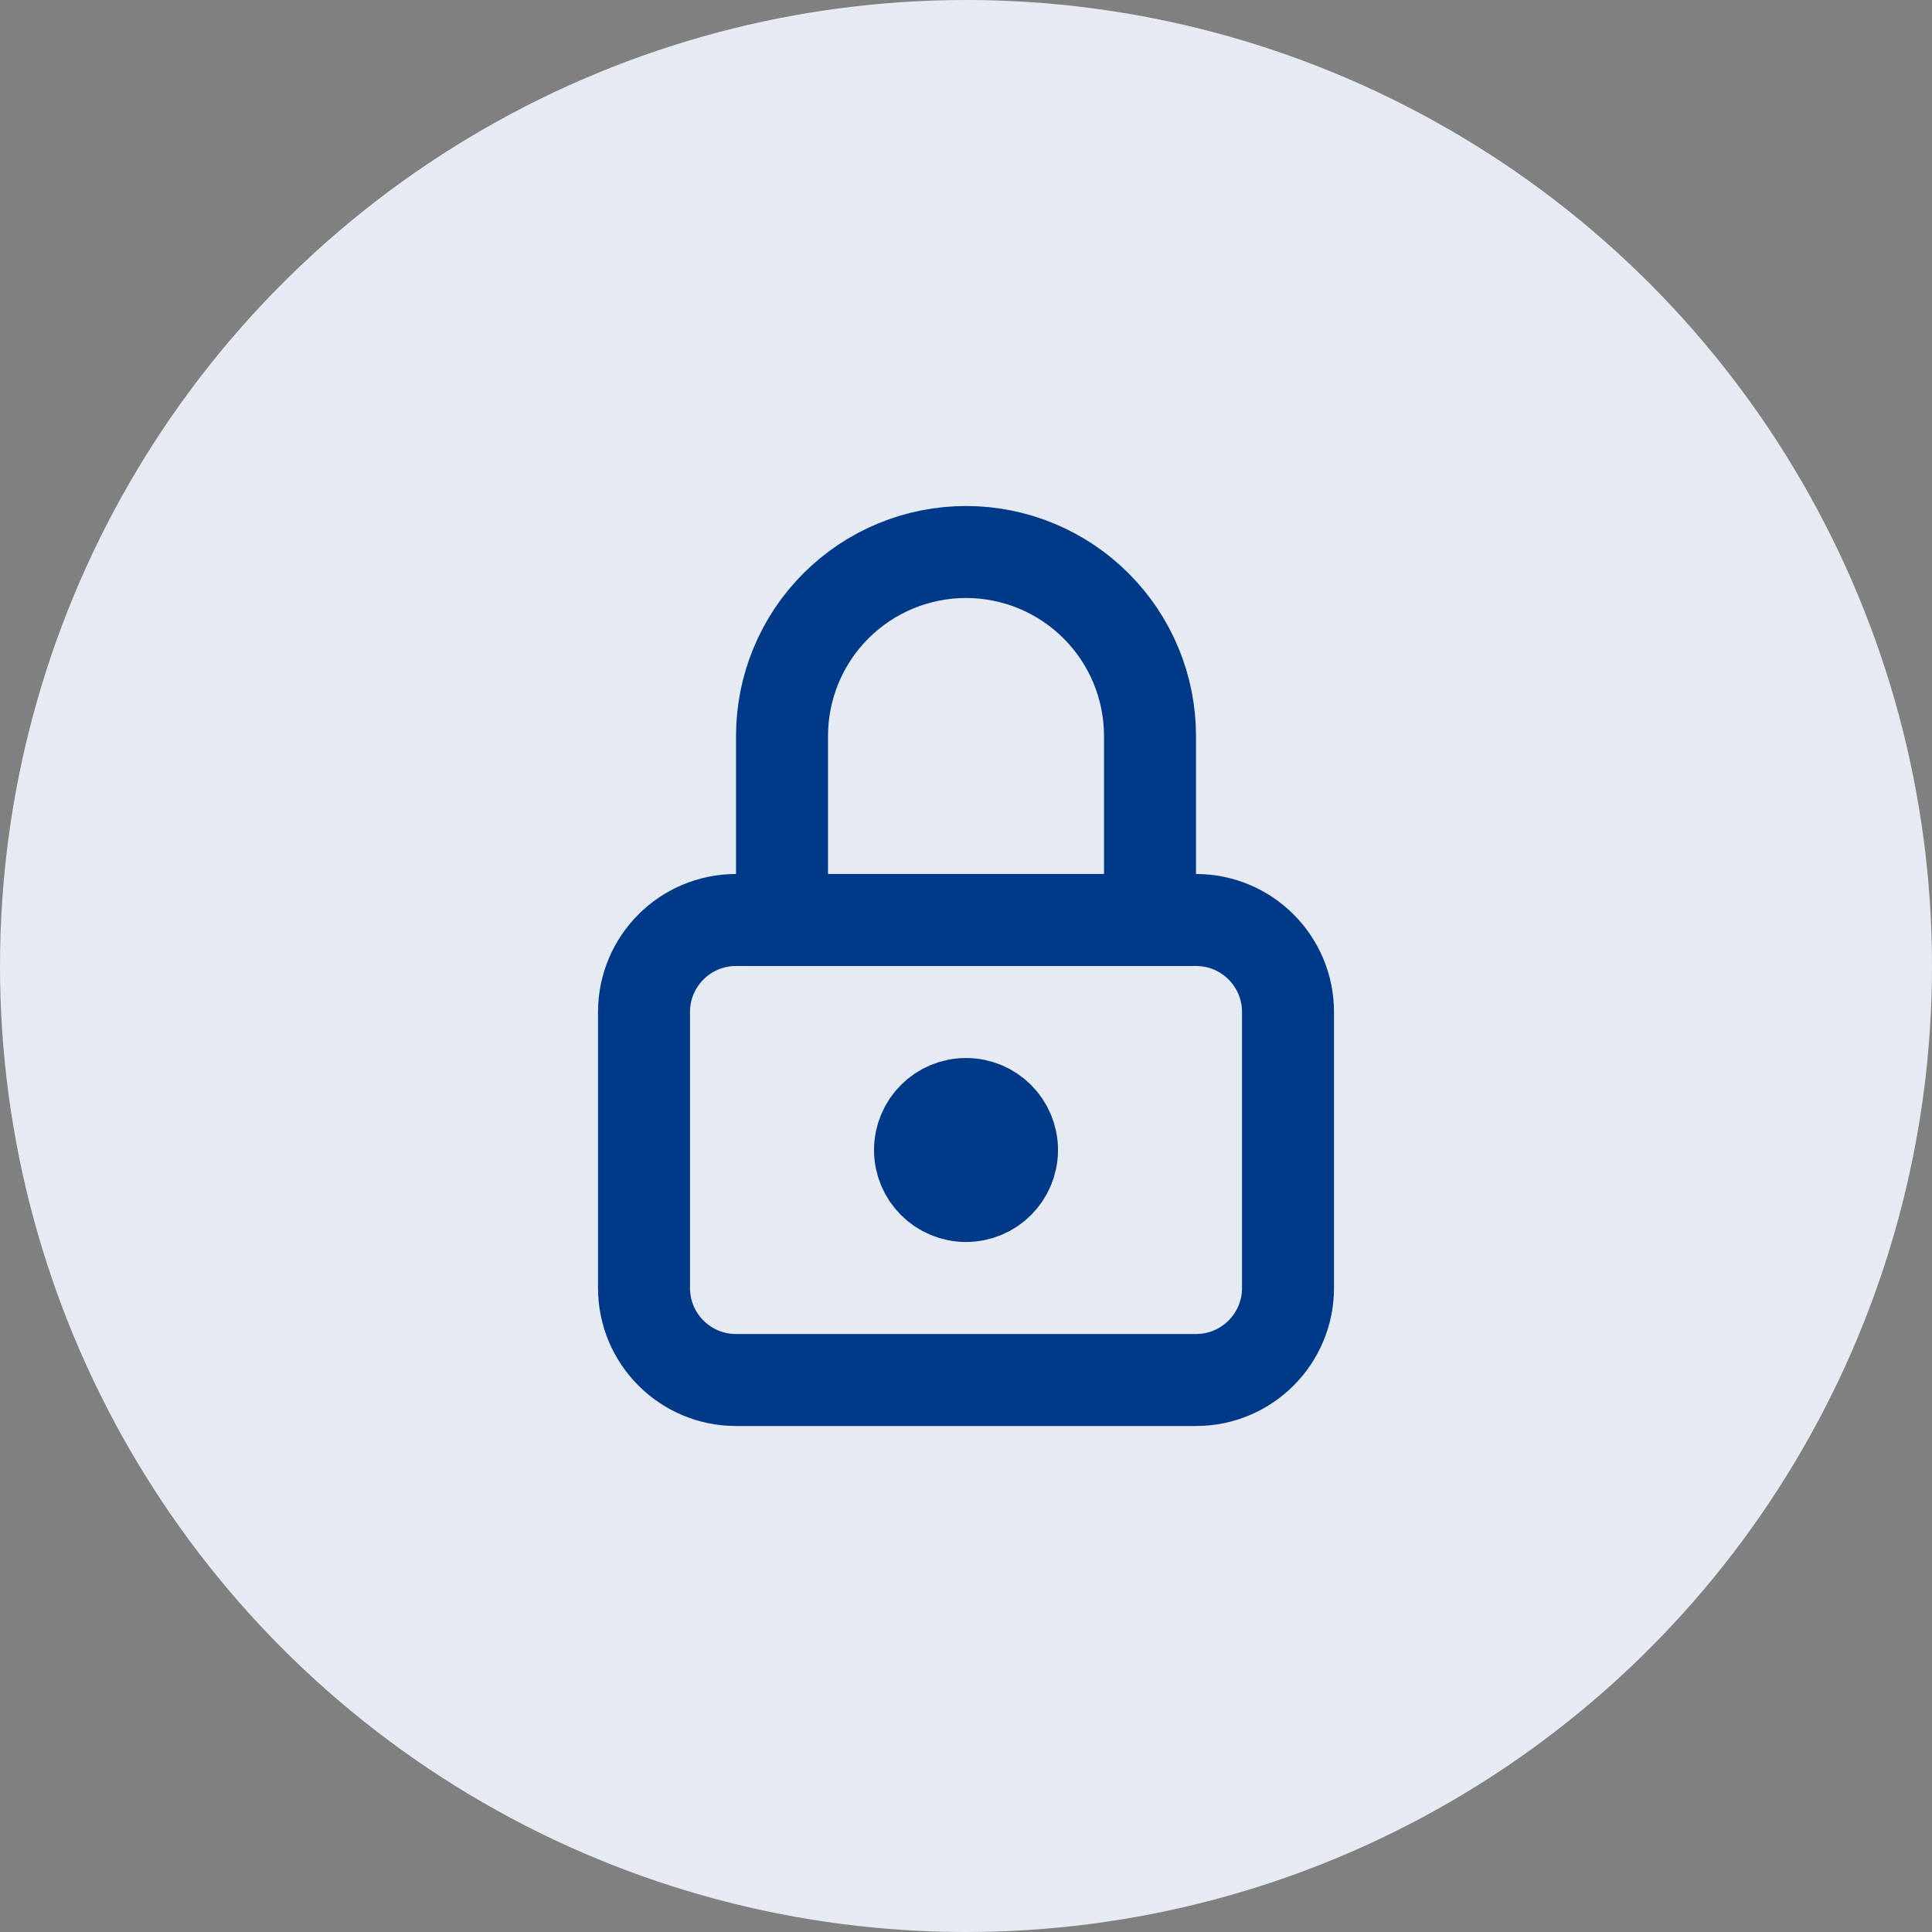 <svg width="70" height="70" viewBox="0 0 70 70" fill="none" xmlns="http://www.w3.org/2000/svg">
<rect x="0" y="0" width="70" height="70" fill="#808080" stroke="none"/>
<circle cx="35" cy="35" r="35" fill="#E6EBF3"/>
<path d="M43.334 33.333H26.667C24.826 33.333 23.334 34.826 23.334 36.667V46.667C23.334 48.508 24.826 50 26.667 50H43.334C45.174 50 46.667 48.508 46.667 46.667V36.667C46.667 34.826 45.174 33.333 43.334 33.333Z" stroke="#003988" stroke-width="3.333" stroke-linecap="round" stroke-linejoin="round"/>
<path d="M35 43.333C35.921 43.333 36.667 42.587 36.667 41.667C36.667 40.746 35.921 40 35 40C34.08 40 33.334 40.746 33.334 41.667C33.334 42.587 34.08 43.333 35 43.333Z" stroke="#003988" stroke-width="3.333" stroke-linecap="round" stroke-linejoin="round"/>
<path d="M28.334 33.333V26.667C28.334 24.899 29.036 23.203 30.286 21.953C31.536 20.702 33.232 20 35 20C36.768 20 38.464 20.702 39.714 21.953C40.965 23.203 41.667 24.899 41.667 26.667V33.333" stroke="#003988" stroke-width="3.333" stroke-linecap="round" stroke-linejoin="round"/>
</svg>
